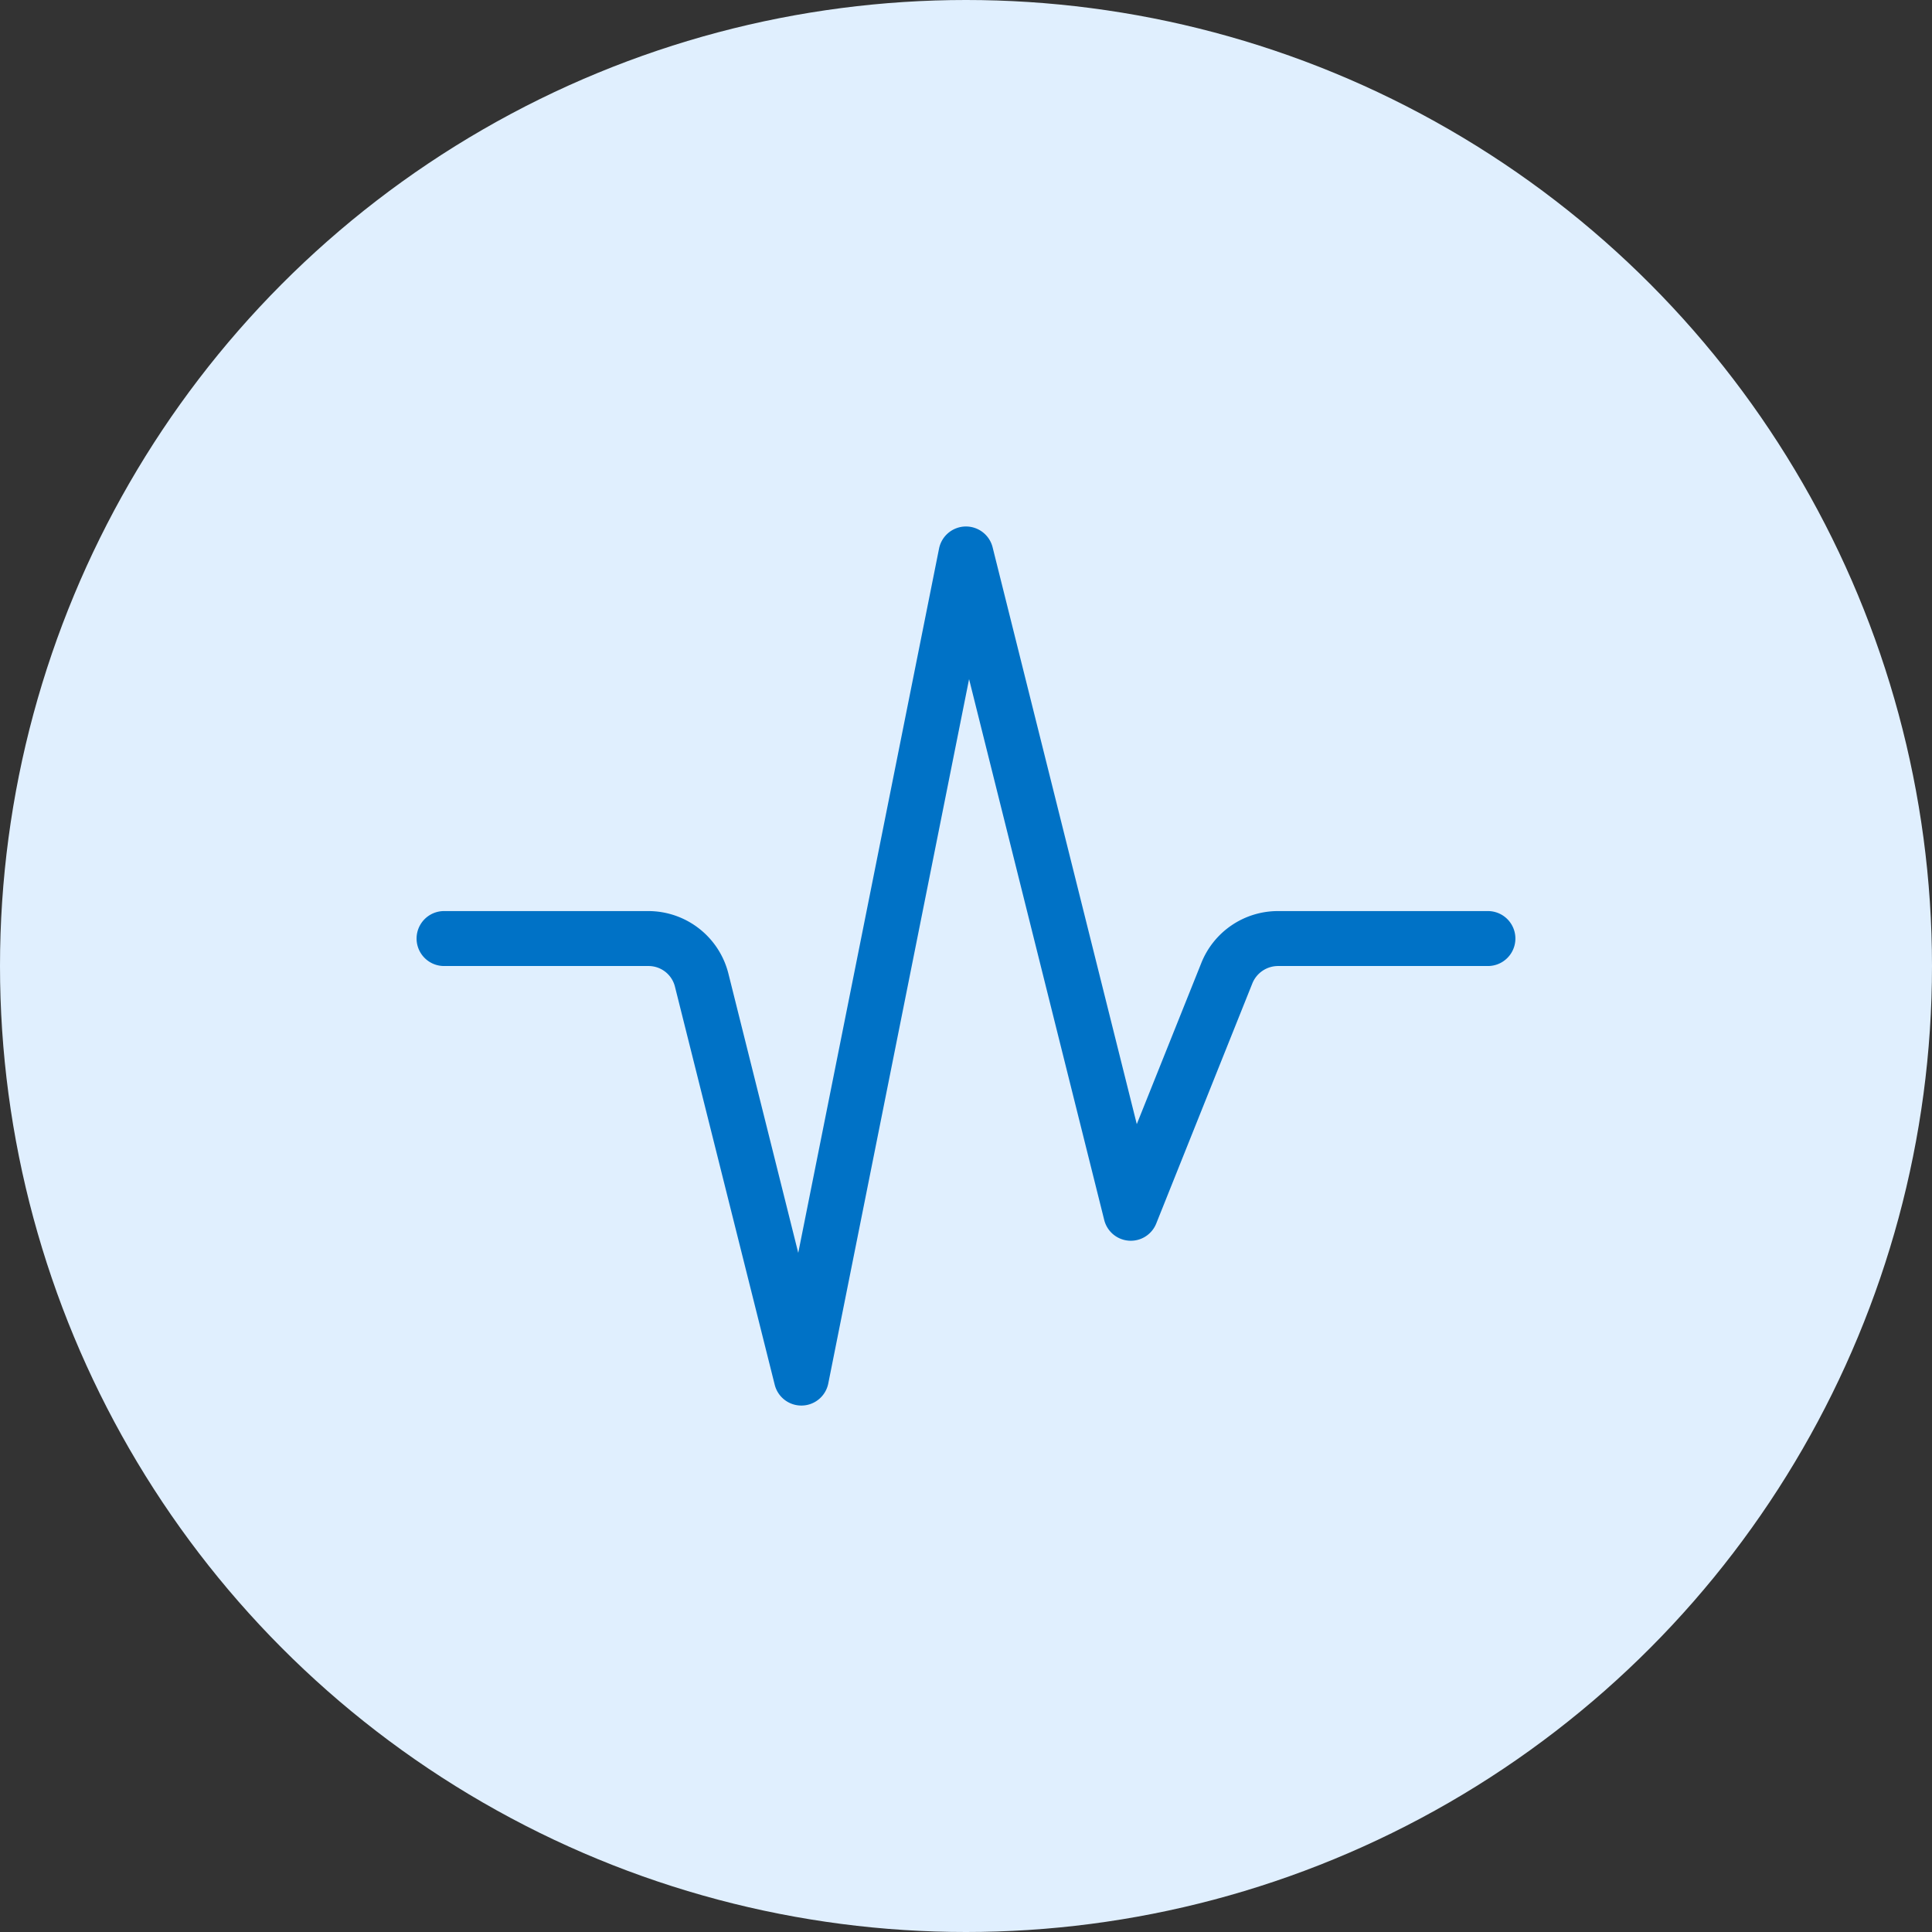 <svg xmlns="http://www.w3.org/2000/svg" width="95.5" height="95.5" viewBox="0 0 95.5 95.5">
  <rect x="0" y="0" width="95.5" height="95.5" fill="#333333" stroke="none"/>
  <g id="Group_9180" data-name="Group 9180" transform="translate(-169 -2000.523)">
    <g id="Group_9177" data-name="Group 9177" transform="translate(-1 16.5)">
      <g id="Group_9173" data-name="Group 9173" transform="translate(3177 -8318.977)">
        <g id="Group_9164" data-name="Group 9164" transform="translate(-3007 10303)">
          <g id="Group_9126" data-name="Group 9126" transform="translate(0 0)">
            <g id="Group_9116" data-name="Group 9116">
              <g id="Group_9113" data-name="Group 9113">
                <g id="Group_9111" data-name="Group 9111">
                  <circle id="Ellipse_67" data-name="Ellipse 67" cx="47.75" cy="47.75" r="47.75" fill="#e0effe"/>
                </g>
              </g>
            </g>
          </g>
        </g>
      </g>
    </g>
    <path id="wave-pulse" d="M27.124-.005a1.358,1.358,0,0,1,1.349,1.027L35.6,29.537l3.191-7.969a4.077,4.077,0,0,1,3.785-2.563H52.957a1.358,1.358,0,0,1,0,2.716H42.578a1.373,1.373,0,0,0-1.265.857L36.561,34.451a1.354,1.354,0,0,1-2.571-.178L27.31,7.54,20.351,42.352a1.357,1.357,0,0,1-2.648.068L12.773,22.748a1.346,1.346,0,0,0-1.315-1.027H1.358a1.358,1.358,0,1,1,0-2.716h10.1a4.083,4.083,0,0,1,3.955,3.089L18.866,35.9,25.825,1.09A1.358,1.358,0,0,1,27.124-.005Z" transform="translate(189.592 2026.553)" fill="#0072c6"/>
  </g>
</svg>
